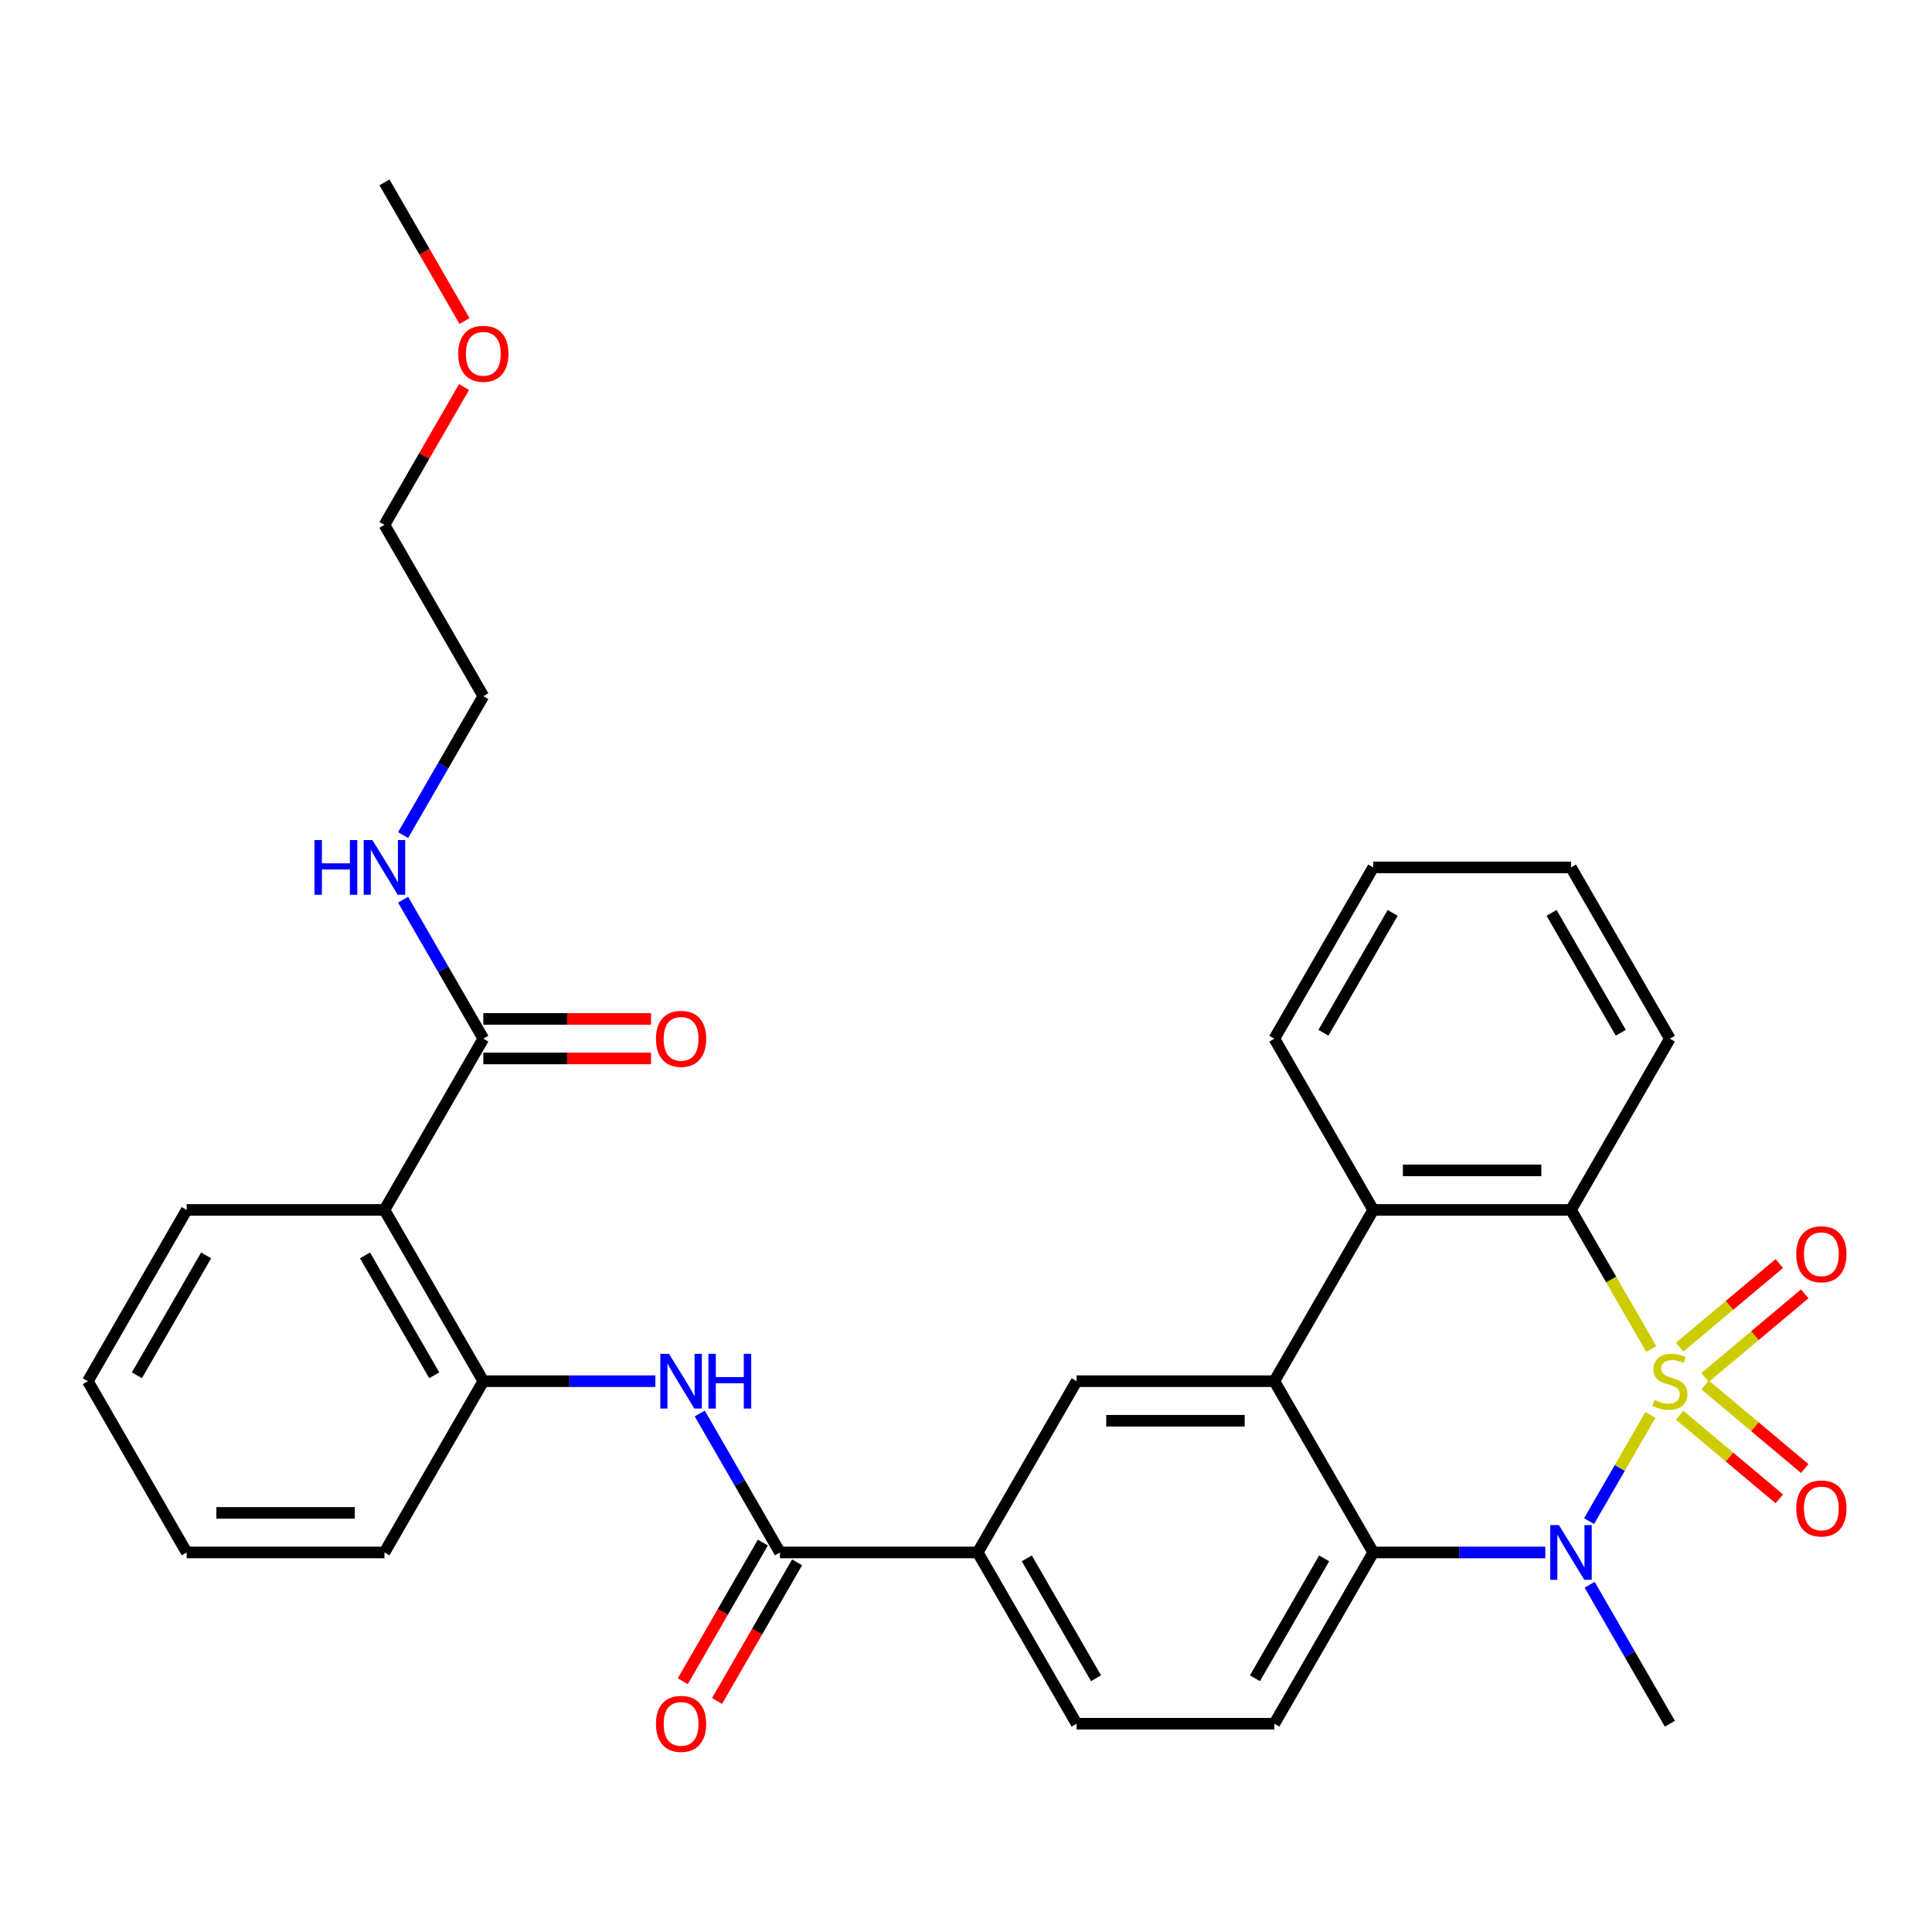 <?xml version='1.0' encoding='iso-8859-1'?>
<svg version='1.1' baseProfile='full'
              xmlns='http://www.w3.org/2000/svg'
                      xmlns:rdkit='http://www.rdkit.org/xml'
                      xmlns:xlink='http://www.w3.org/1999/xlink'
                  xml:space='preserve'
width='1000px' height='1000px' viewBox='0 0 1000 1000'>
<!-- END OF HEADER -->
<rect style='opacity:1.0;fill:#FFFFFF;stroke:none' width='1000' height='1000' x='0' y='0'> </rect>
<path class='bond-0' d='M 854.25,732.343 L 838.376,759.838' style='fill:none;fill-rule:evenodd;stroke:#CCCC00;stroke-width:6px;stroke-linecap:butt;stroke-linejoin:miter;stroke-opacity:1' />
<path class='bond-0' d='M 838.376,759.838 L 822.502,787.333' style='fill:none;fill-rule:evenodd;stroke:#0000FF;stroke-width:6px;stroke-linecap:butt;stroke-linejoin:miter;stroke-opacity:1' />
<path class='bond-1' d='M 854.689,698.225 L 833.914,662.242' style='fill:none;fill-rule:evenodd;stroke:#CCCC00;stroke-width:6px;stroke-linecap:butt;stroke-linejoin:miter;stroke-opacity:1' />
<path class='bond-1' d='M 833.914,662.242 L 813.139,626.259' style='fill:none;fill-rule:evenodd;stroke:#000000;stroke-width:6px;stroke-linecap:butt;stroke-linejoin:miter;stroke-opacity:1' />
<path class='bond-11' d='M 882.537,712.978 L 908.333,691.333' style='fill:none;fill-rule:evenodd;stroke:#CCCC00;stroke-width:6px;stroke-linecap:butt;stroke-linejoin:miter;stroke-opacity:1' />
<path class='bond-11' d='M 908.333,691.333 L 934.13,669.687' style='fill:none;fill-rule:evenodd;stroke:#FF0000;stroke-width:6px;stroke-linecap:butt;stroke-linejoin:miter;stroke-opacity:1' />
<path class='bond-11' d='M 869.378,697.296 L 895.174,675.651' style='fill:none;fill-rule:evenodd;stroke:#CCCC00;stroke-width:6px;stroke-linecap:butt;stroke-linejoin:miter;stroke-opacity:1' />
<path class='bond-11' d='M 895.174,675.651 L 920.971,654.005' style='fill:none;fill-rule:evenodd;stroke:#FF0000;stroke-width:6px;stroke-linecap:butt;stroke-linejoin:miter;stroke-opacity:1' />
<path class='bond-12' d='M 869.378,732.511 L 895.174,754.157' style='fill:none;fill-rule:evenodd;stroke:#CCCC00;stroke-width:6px;stroke-linecap:butt;stroke-linejoin:miter;stroke-opacity:1' />
<path class='bond-12' d='M 895.174,754.157 L 920.971,775.802' style='fill:none;fill-rule:evenodd;stroke:#FF0000;stroke-width:6px;stroke-linecap:butt;stroke-linejoin:miter;stroke-opacity:1' />
<path class='bond-12' d='M 882.537,716.829 L 908.333,738.474' style='fill:none;fill-rule:evenodd;stroke:#CCCC00;stroke-width:6px;stroke-linecap:butt;stroke-linejoin:miter;stroke-opacity:1' />
<path class='bond-12' d='M 908.333,738.474 L 934.13,760.12' style='fill:none;fill-rule:evenodd;stroke:#FF0000;stroke-width:6px;stroke-linecap:butt;stroke-linejoin:miter;stroke-opacity:1' />
<path class='bond-3' d='M 799.841,803.548 L 755.311,803.548' style='fill:none;fill-rule:evenodd;stroke:#0000FF;stroke-width:6px;stroke-linecap:butt;stroke-linejoin:miter;stroke-opacity:1' />
<path class='bond-3' d='M 755.311,803.548 L 710.781,803.548' style='fill:none;fill-rule:evenodd;stroke:#000000;stroke-width:6px;stroke-linecap:butt;stroke-linejoin:miter;stroke-opacity:1' />
<path class='bond-19' d='M 822.792,820.267 L 843.555,856.23' style='fill:none;fill-rule:evenodd;stroke:#0000FF;stroke-width:6px;stroke-linecap:butt;stroke-linejoin:miter;stroke-opacity:1' />
<path class='bond-19' d='M 843.555,856.23 L 864.318,892.193' style='fill:none;fill-rule:evenodd;stroke:#000000;stroke-width:6px;stroke-linecap:butt;stroke-linejoin:miter;stroke-opacity:1' />
<path class='bond-4' d='M 813.139,626.259 L 710.781,626.259' style='fill:none;fill-rule:evenodd;stroke:#000000;stroke-width:6px;stroke-linecap:butt;stroke-linejoin:miter;stroke-opacity:1' />
<path class='bond-4' d='M 797.786,605.787 L 726.135,605.787' style='fill:none;fill-rule:evenodd;stroke:#000000;stroke-width:6px;stroke-linecap:butt;stroke-linejoin:miter;stroke-opacity:1' />
<path class='bond-20' d='M 813.139,626.259 L 864.318,537.614' style='fill:none;fill-rule:evenodd;stroke:#000000;stroke-width:6px;stroke-linecap:butt;stroke-linejoin:miter;stroke-opacity:1' />
<path class='bond-2' d='M 659.602,714.904 L 710.781,626.259' style='fill:none;fill-rule:evenodd;stroke:#000000;stroke-width:6px;stroke-linecap:butt;stroke-linejoin:miter;stroke-opacity:1' />
<path class='bond-8' d='M 659.602,714.904 L 557.245,714.904' style='fill:none;fill-rule:evenodd;stroke:#000000;stroke-width:6px;stroke-linecap:butt;stroke-linejoin:miter;stroke-opacity:1' />
<path class='bond-8' d='M 644.249,735.375 L 572.598,735.375' style='fill:none;fill-rule:evenodd;stroke:#000000;stroke-width:6px;stroke-linecap:butt;stroke-linejoin:miter;stroke-opacity:1' />
<path class='bond-32' d='M 659.602,714.904 L 710.781,803.548' style='fill:none;fill-rule:evenodd;stroke:#000000;stroke-width:6px;stroke-linecap:butt;stroke-linejoin:miter;stroke-opacity:1' />
<path class='bond-14' d='M 710.781,803.548 L 659.602,892.193' style='fill:none;fill-rule:evenodd;stroke:#000000;stroke-width:6px;stroke-linecap:butt;stroke-linejoin:miter;stroke-opacity:1' />
<path class='bond-14' d='M 685.376,806.609 L 649.55,868.66' style='fill:none;fill-rule:evenodd;stroke:#000000;stroke-width:6px;stroke-linecap:butt;stroke-linejoin:miter;stroke-opacity:1' />
<path class='bond-22' d='M 710.781,626.259 L 659.602,537.614' style='fill:none;fill-rule:evenodd;stroke:#000000;stroke-width:6px;stroke-linecap:butt;stroke-linejoin:miter;stroke-opacity:1' />
<path class='bond-5' d='M 198.992,626.259 L 250.171,714.904' style='fill:none;fill-rule:evenodd;stroke:#000000;stroke-width:6px;stroke-linecap:butt;stroke-linejoin:miter;stroke-opacity:1' />
<path class='bond-5' d='M 188.939,649.791 L 224.765,711.843' style='fill:none;fill-rule:evenodd;stroke:#000000;stroke-width:6px;stroke-linecap:butt;stroke-linejoin:miter;stroke-opacity:1' />
<path class='bond-10' d='M 198.992,626.259 L 250.171,537.614' style='fill:none;fill-rule:evenodd;stroke:#000000;stroke-width:6px;stroke-linecap:butt;stroke-linejoin:miter;stroke-opacity:1' />
<path class='bond-21' d='M 198.992,626.259 L 96.633,626.259' style='fill:none;fill-rule:evenodd;stroke:#000000;stroke-width:6px;stroke-linecap:butt;stroke-linejoin:miter;stroke-opacity:1' />
<path class='bond-6' d='M 403.708,803.548 L 506.066,803.548' style='fill:none;fill-rule:evenodd;stroke:#000000;stroke-width:6px;stroke-linecap:butt;stroke-linejoin:miter;stroke-opacity:1' />
<path class='bond-7' d='M 403.708,803.548 L 382.944,767.585' style='fill:none;fill-rule:evenodd;stroke:#000000;stroke-width:6px;stroke-linecap:butt;stroke-linejoin:miter;stroke-opacity:1' />
<path class='bond-7' d='M 382.944,767.585 L 362.181,731.623' style='fill:none;fill-rule:evenodd;stroke:#0000FF;stroke-width:6px;stroke-linecap:butt;stroke-linejoin:miter;stroke-opacity:1' />
<path class='bond-15' d='M 394.843,798.43 L 374.126,834.313' style='fill:none;fill-rule:evenodd;stroke:#000000;stroke-width:6px;stroke-linecap:butt;stroke-linejoin:miter;stroke-opacity:1' />
<path class='bond-15' d='M 374.126,834.313 L 353.409,870.196' style='fill:none;fill-rule:evenodd;stroke:#FF0000;stroke-width:6px;stroke-linecap:butt;stroke-linejoin:miter;stroke-opacity:1' />
<path class='bond-15' d='M 412.572,808.666 L 391.855,844.549' style='fill:none;fill-rule:evenodd;stroke:#000000;stroke-width:6px;stroke-linecap:butt;stroke-linejoin:miter;stroke-opacity:1' />
<path class='bond-15' d='M 391.855,844.549 L 371.138,880.432' style='fill:none;fill-rule:evenodd;stroke:#FF0000;stroke-width:6px;stroke-linecap:butt;stroke-linejoin:miter;stroke-opacity:1' />
<path class='bond-9' d='M 339.23,714.904 L 294.7,714.904' style='fill:none;fill-rule:evenodd;stroke:#0000FF;stroke-width:6px;stroke-linecap:butt;stroke-linejoin:miter;stroke-opacity:1' />
<path class='bond-9' d='M 294.7,714.904 L 250.171,714.904' style='fill:none;fill-rule:evenodd;stroke:#000000;stroke-width:6px;stroke-linecap:butt;stroke-linejoin:miter;stroke-opacity:1' />
<path class='bond-13' d='M 557.245,714.904 L 506.066,803.548' style='fill:none;fill-rule:evenodd;stroke:#000000;stroke-width:6px;stroke-linecap:butt;stroke-linejoin:miter;stroke-opacity:1' />
<path class='bond-23' d='M 250.171,714.904 L 198.992,803.548' style='fill:none;fill-rule:evenodd;stroke:#000000;stroke-width:6px;stroke-linecap:butt;stroke-linejoin:miter;stroke-opacity:1' />
<path class='bond-17' d='M 250.171,547.85 L 293.57,547.85' style='fill:none;fill-rule:evenodd;stroke:#000000;stroke-width:6px;stroke-linecap:butt;stroke-linejoin:miter;stroke-opacity:1' />
<path class='bond-17' d='M 293.57,547.85 L 336.97,547.85' style='fill:none;fill-rule:evenodd;stroke:#FF0000;stroke-width:6px;stroke-linecap:butt;stroke-linejoin:miter;stroke-opacity:1' />
<path class='bond-17' d='M 250.171,527.379 L 293.57,527.379' style='fill:none;fill-rule:evenodd;stroke:#000000;stroke-width:6px;stroke-linecap:butt;stroke-linejoin:miter;stroke-opacity:1' />
<path class='bond-17' d='M 293.57,527.379 L 336.97,527.379' style='fill:none;fill-rule:evenodd;stroke:#FF0000;stroke-width:6px;stroke-linecap:butt;stroke-linejoin:miter;stroke-opacity:1' />
<path class='bond-18' d='M 250.171,537.614 L 229.407,501.652' style='fill:none;fill-rule:evenodd;stroke:#000000;stroke-width:6px;stroke-linecap:butt;stroke-linejoin:miter;stroke-opacity:1' />
<path class='bond-18' d='M 229.407,501.652 L 208.644,465.689' style='fill:none;fill-rule:evenodd;stroke:#0000FF;stroke-width:6px;stroke-linecap:butt;stroke-linejoin:miter;stroke-opacity:1' />
<path class='bond-34' d='M 506.066,803.548 L 557.245,892.193' style='fill:none;fill-rule:evenodd;stroke:#000000;stroke-width:6px;stroke-linecap:butt;stroke-linejoin:miter;stroke-opacity:1' />
<path class='bond-34' d='M 531.471,806.609 L 567.297,868.66' style='fill:none;fill-rule:evenodd;stroke:#000000;stroke-width:6px;stroke-linecap:butt;stroke-linejoin:miter;stroke-opacity:1' />
<path class='bond-16' d='M 659.602,892.193 L 557.245,892.193' style='fill:none;fill-rule:evenodd;stroke:#000000;stroke-width:6px;stroke-linecap:butt;stroke-linejoin:miter;stroke-opacity:1' />
<path class='bond-25' d='M 208.644,432.251 L 229.407,396.288' style='fill:none;fill-rule:evenodd;stroke:#0000FF;stroke-width:6px;stroke-linecap:butt;stroke-linejoin:miter;stroke-opacity:1' />
<path class='bond-25' d='M 229.407,396.288 L 250.171,360.325' style='fill:none;fill-rule:evenodd;stroke:#000000;stroke-width:6px;stroke-linecap:butt;stroke-linejoin:miter;stroke-opacity:1' />
<path class='bond-30' d='M 864.318,537.614 L 813.139,448.97' style='fill:none;fill-rule:evenodd;stroke:#000000;stroke-width:6px;stroke-linecap:butt;stroke-linejoin:miter;stroke-opacity:1' />
<path class='bond-30' d='M 838.913,534.553 L 803.087,472.502' style='fill:none;fill-rule:evenodd;stroke:#000000;stroke-width:6px;stroke-linecap:butt;stroke-linejoin:miter;stroke-opacity:1' />
<path class='bond-35' d='M 96.633,626.259 L 45.455,714.904' style='fill:none;fill-rule:evenodd;stroke:#000000;stroke-width:6px;stroke-linecap:butt;stroke-linejoin:miter;stroke-opacity:1' />
<path class='bond-35' d='M 106.686,649.791 L 70.86,711.843' style='fill:none;fill-rule:evenodd;stroke:#000000;stroke-width:6px;stroke-linecap:butt;stroke-linejoin:miter;stroke-opacity:1' />
<path class='bond-33' d='M 659.602,537.614 L 710.781,448.97' style='fill:none;fill-rule:evenodd;stroke:#000000;stroke-width:6px;stroke-linecap:butt;stroke-linejoin:miter;stroke-opacity:1' />
<path class='bond-33' d='M 685.008,534.553 L 720.834,472.502' style='fill:none;fill-rule:evenodd;stroke:#000000;stroke-width:6px;stroke-linecap:butt;stroke-linejoin:miter;stroke-opacity:1' />
<path class='bond-31' d='M 198.992,803.548 L 96.633,803.548' style='fill:none;fill-rule:evenodd;stroke:#000000;stroke-width:6px;stroke-linecap:butt;stroke-linejoin:miter;stroke-opacity:1' />
<path class='bond-31' d='M 183.638,783.077 L 111.987,783.077' style='fill:none;fill-rule:evenodd;stroke:#000000;stroke-width:6px;stroke-linecap:butt;stroke-linejoin:miter;stroke-opacity:1' />
<path class='bond-24' d='M 240.171,200.355 L 219.581,236.018' style='fill:none;fill-rule:evenodd;stroke:#FF0000;stroke-width:6px;stroke-linecap:butt;stroke-linejoin:miter;stroke-opacity:1' />
<path class='bond-24' d='M 219.581,236.018 L 198.992,271.68' style='fill:none;fill-rule:evenodd;stroke:#000000;stroke-width:6px;stroke-linecap:butt;stroke-linejoin:miter;stroke-opacity:1' />
<path class='bond-27' d='M 240.425,166.157 L 219.708,130.274' style='fill:none;fill-rule:evenodd;stroke:#FF0000;stroke-width:6px;stroke-linecap:butt;stroke-linejoin:miter;stroke-opacity:1' />
<path class='bond-27' d='M 219.708,130.274 L 198.992,94.391' style='fill:none;fill-rule:evenodd;stroke:#000000;stroke-width:6px;stroke-linecap:butt;stroke-linejoin:miter;stroke-opacity:1' />
<path class='bond-26' d='M 250.171,360.325 L 198.992,271.68' style='fill:none;fill-rule:evenodd;stroke:#000000;stroke-width:6px;stroke-linecap:butt;stroke-linejoin:miter;stroke-opacity:1' />
<path class='bond-28' d='M 45.455,714.904 L 96.633,803.548' style='fill:none;fill-rule:evenodd;stroke:#000000;stroke-width:6px;stroke-linecap:butt;stroke-linejoin:miter;stroke-opacity:1' />
<path class='bond-29' d='M 710.781,448.97 L 813.139,448.97' style='fill:none;fill-rule:evenodd;stroke:#000000;stroke-width:6px;stroke-linecap:butt;stroke-linejoin:miter;stroke-opacity:1' />
<path  class='atom-0' d='M 856.318 724.624
Q 856.638 724.744, 857.958 725.304
Q 859.278 725.864, 860.718 726.224
Q 862.198 726.544, 863.638 726.544
Q 866.318 726.544, 867.878 725.264
Q 869.438 723.944, 869.438 721.664
Q 869.438 720.104, 868.638 719.144
Q 867.878 718.184, 866.678 717.664
Q 865.478 717.144, 863.478 716.544
Q 860.958 715.784, 859.438 715.064
Q 857.958 714.344, 856.878 712.824
Q 855.838 711.304, 855.838 708.744
Q 855.838 705.184, 858.238 702.984
Q 860.678 700.784, 865.478 700.784
Q 868.758 700.784, 872.478 702.344
L 871.558 705.424
Q 868.158 704.024, 865.598 704.024
Q 862.838 704.024, 861.318 705.184
Q 859.798 706.304, 859.838 708.264
Q 859.838 709.784, 860.598 710.704
Q 861.398 711.624, 862.518 712.144
Q 863.678 712.664, 865.598 713.264
Q 868.158 714.064, 869.678 714.864
Q 871.198 715.664, 872.278 717.304
Q 873.398 718.904, 873.398 721.664
Q 873.398 725.584, 870.758 727.704
Q 868.158 729.784, 863.798 729.784
Q 861.278 729.784, 859.358 729.224
Q 857.478 728.704, 855.238 727.784
L 856.318 724.624
' fill='#CCCC00'/>
<path  class='atom-1' d='M 806.879 789.388
L 816.159 804.388
Q 817.079 805.868, 818.559 808.548
Q 820.039 811.228, 820.119 811.388
L 820.119 789.388
L 823.879 789.388
L 823.879 817.708
L 819.999 817.708
L 810.039 801.308
Q 808.879 799.388, 807.639 797.188
Q 806.439 794.988, 806.079 794.308
L 806.079 817.708
L 802.399 817.708
L 802.399 789.388
L 806.879 789.388
' fill='#0000FF'/>
<path  class='atom-8' d='M 346.269 700.744
L 355.549 715.744
Q 356.469 717.224, 357.949 719.904
Q 359.429 722.584, 359.509 722.744
L 359.509 700.744
L 363.269 700.744
L 363.269 729.064
L 359.389 729.064
L 349.429 712.664
Q 348.269 710.744, 347.029 708.544
Q 345.829 706.344, 345.469 705.664
L 345.469 729.064
L 341.789 729.064
L 341.789 700.744
L 346.269 700.744
' fill='#0000FF'/>
<path  class='atom-8' d='M 366.669 700.744
L 370.509 700.744
L 370.509 712.784
L 384.989 712.784
L 384.989 700.744
L 388.829 700.744
L 388.829 729.064
L 384.989 729.064
L 384.989 715.984
L 370.509 715.984
L 370.509 729.064
L 366.669 729.064
L 366.669 700.744
' fill='#0000FF'/>
<path  class='atom-12' d='M 929.729 649.189
Q 929.729 642.389, 933.089 638.589
Q 936.449 634.789, 942.729 634.789
Q 949.009 634.789, 952.369 638.589
Q 955.729 642.389, 955.729 649.189
Q 955.729 656.069, 952.329 659.989
Q 948.929 663.869, 942.729 663.869
Q 936.489 663.869, 933.089 659.989
Q 929.729 656.109, 929.729 649.189
M 942.729 660.669
Q 947.049 660.669, 949.369 657.789
Q 951.729 654.869, 951.729 649.189
Q 951.729 643.629, 949.369 640.829
Q 947.049 637.989, 942.729 637.989
Q 938.409 637.989, 936.049 640.789
Q 933.729 643.589, 933.729 649.189
Q 933.729 654.909, 936.049 657.789
Q 938.409 660.669, 942.729 660.669
' fill='#FF0000'/>
<path  class='atom-13' d='M 929.729 780.778
Q 929.729 773.978, 933.089 770.178
Q 936.449 766.378, 942.729 766.378
Q 949.009 766.378, 952.369 770.178
Q 955.729 773.978, 955.729 780.778
Q 955.729 787.658, 952.329 791.578
Q 948.929 795.458, 942.729 795.458
Q 936.489 795.458, 933.089 791.578
Q 929.729 787.698, 929.729 780.778
M 942.729 792.258
Q 947.049 792.258, 949.369 789.378
Q 951.729 786.458, 951.729 780.778
Q 951.729 775.218, 949.369 772.418
Q 947.049 769.578, 942.729 769.578
Q 938.409 769.578, 936.049 772.378
Q 933.729 775.178, 933.729 780.778
Q 933.729 786.498, 936.049 789.378
Q 938.409 792.258, 942.729 792.258
' fill='#FF0000'/>
<path  class='atom-16' d='M 339.529 892.273
Q 339.529 885.473, 342.889 881.673
Q 346.249 877.873, 352.529 877.873
Q 358.809 877.873, 362.169 881.673
Q 365.529 885.473, 365.529 892.273
Q 365.529 899.153, 362.129 903.073
Q 358.729 906.953, 352.529 906.953
Q 346.289 906.953, 342.889 903.073
Q 339.529 899.193, 339.529 892.273
M 352.529 903.753
Q 356.849 903.753, 359.169 900.873
Q 361.529 897.953, 361.529 892.273
Q 361.529 886.713, 359.169 883.913
Q 356.849 881.073, 352.529 881.073
Q 348.209 881.073, 345.849 883.873
Q 343.529 886.673, 343.529 892.273
Q 343.529 897.993, 345.849 900.873
Q 348.209 903.753, 352.529 903.753
' fill='#FF0000'/>
<path  class='atom-18' d='M 339.529 537.694
Q 339.529 530.894, 342.889 527.094
Q 346.249 523.294, 352.529 523.294
Q 358.809 523.294, 362.169 527.094
Q 365.529 530.894, 365.529 537.694
Q 365.529 544.574, 362.129 548.494
Q 358.729 552.374, 352.529 552.374
Q 346.289 552.374, 342.889 548.494
Q 339.529 544.614, 339.529 537.694
M 352.529 549.174
Q 356.849 549.174, 359.169 546.294
Q 361.529 543.374, 361.529 537.694
Q 361.529 532.134, 359.169 529.334
Q 356.849 526.494, 352.529 526.494
Q 348.209 526.494, 345.849 529.294
Q 343.529 532.094, 343.529 537.694
Q 343.529 543.414, 345.849 546.294
Q 348.209 549.174, 352.529 549.174
' fill='#FF0000'/>
<path  class='atom-19' d='M 162.772 434.81
L 166.612 434.81
L 166.612 446.85
L 181.092 446.85
L 181.092 434.81
L 184.932 434.81
L 184.932 463.13
L 181.092 463.13
L 181.092 450.05
L 166.612 450.05
L 166.612 463.13
L 162.772 463.13
L 162.772 434.81
' fill='#0000FF'/>
<path  class='atom-19' d='M 192.732 434.81
L 202.012 449.81
Q 202.932 451.29, 204.412 453.97
Q 205.892 456.65, 205.972 456.81
L 205.972 434.81
L 209.732 434.81
L 209.732 463.13
L 205.852 463.13
L 195.892 446.73
Q 194.732 444.81, 193.492 442.61
Q 192.292 440.41, 191.932 439.73
L 191.932 463.13
L 188.252 463.13
L 188.252 434.81
L 192.732 434.81
' fill='#0000FF'/>
<path  class='atom-25' d='M 237.171 183.116
Q 237.171 176.316, 240.531 172.516
Q 243.891 168.716, 250.171 168.716
Q 256.451 168.716, 259.811 172.516
Q 263.171 176.316, 263.171 183.116
Q 263.171 189.996, 259.771 193.916
Q 256.371 197.796, 250.171 197.796
Q 243.931 197.796, 240.531 193.916
Q 237.171 190.036, 237.171 183.116
M 250.171 194.596
Q 254.491 194.596, 256.811 191.716
Q 259.171 188.796, 259.171 183.116
Q 259.171 177.556, 256.811 174.756
Q 254.491 171.916, 250.171 171.916
Q 245.851 171.916, 243.491 174.716
Q 241.171 177.516, 241.171 183.116
Q 241.171 188.836, 243.491 191.716
Q 245.851 194.596, 250.171 194.596
' fill='#FF0000'/>
</svg>
